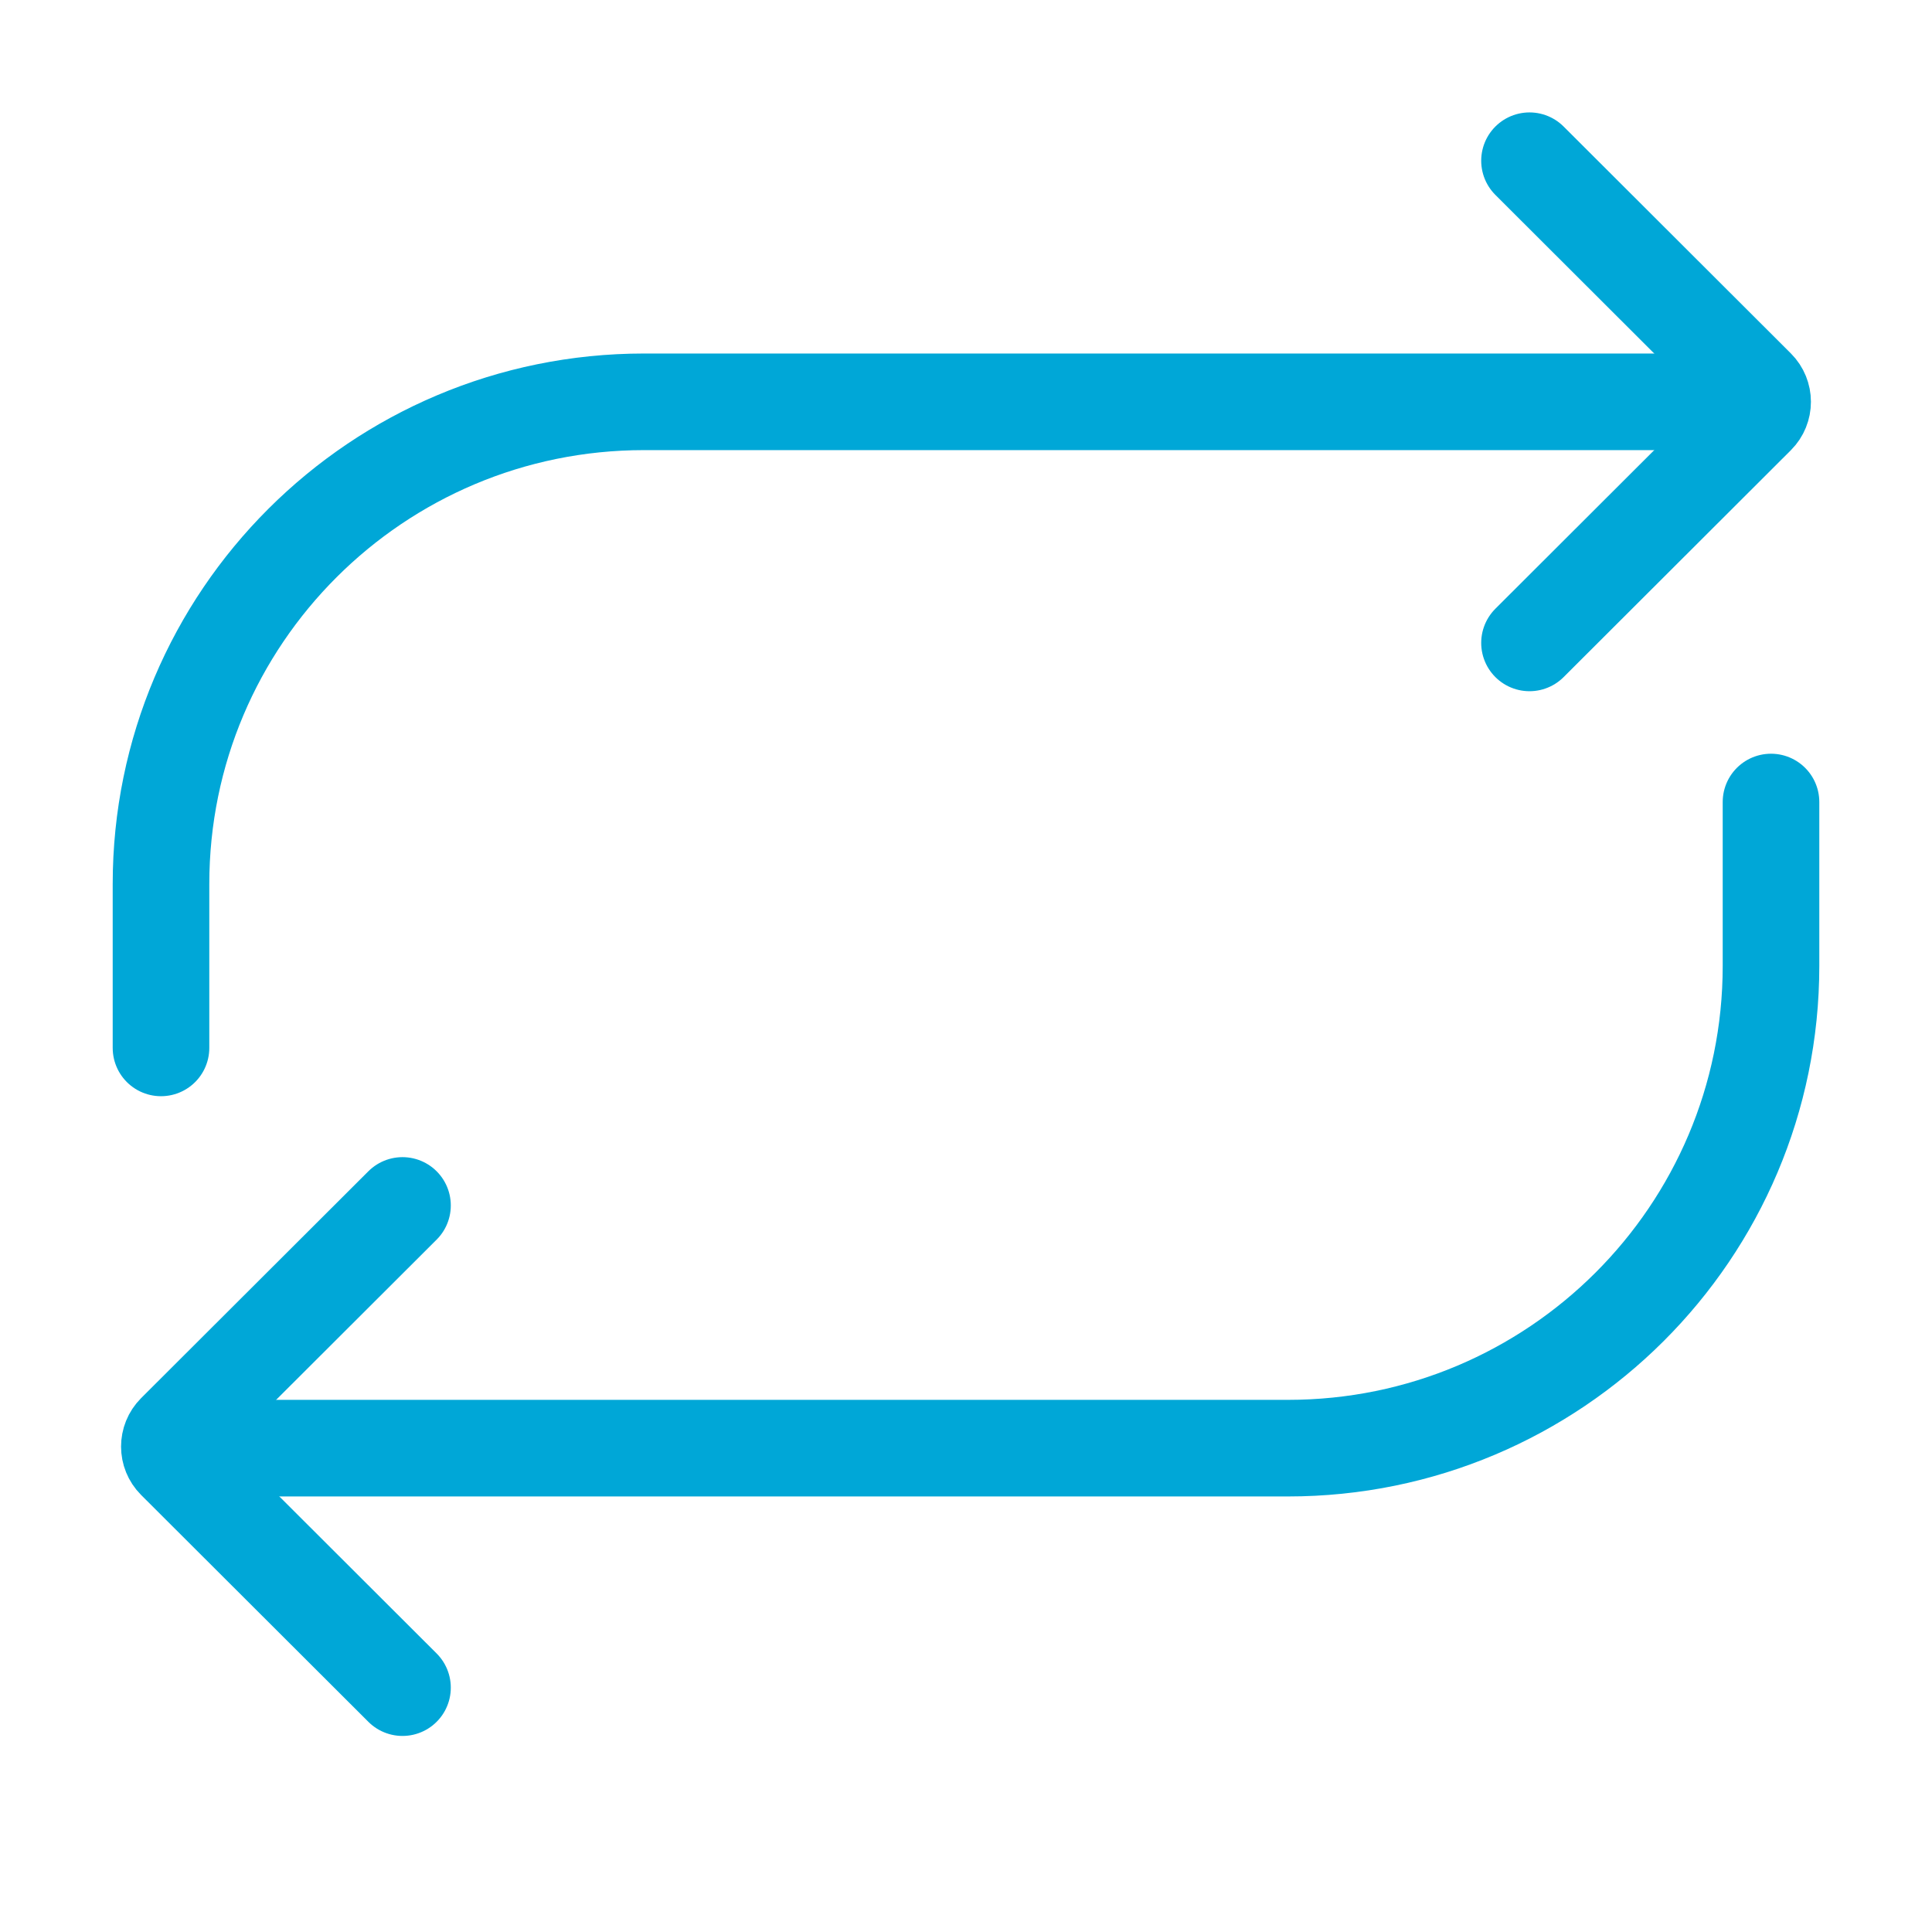 <svg width="48" height="48" viewBox="0 0 48 48" fill="none" xmlns="http://www.w3.org/2000/svg">
<path d="M4 26.035V21.963C4 15.346 9.373 9.983 16 9.983H42V9.983" stroke="#00A7D7" stroke-width="2.4" stroke-linecap="round"/>
<path d="M38 3.993L43.645 9.629C43.841 9.824 43.841 10.142 43.645 10.337L38 15.973" stroke="#00A7D7" stroke-width="2.4" stroke-linecap="round"/>
<path d="M44 19.926V23.999C44 30.615 38.627 35.979 32 35.979H6V35.979" stroke="#00A7D7" stroke-width="2.4" stroke-linecap="round"/>
<path d="M10 41.929L4.354 36.293C4.159 36.098 4.159 35.781 4.354 35.585L10 29.949" stroke="#00A7D7" stroke-width="2.4" stroke-linecap="round"/>
</svg>